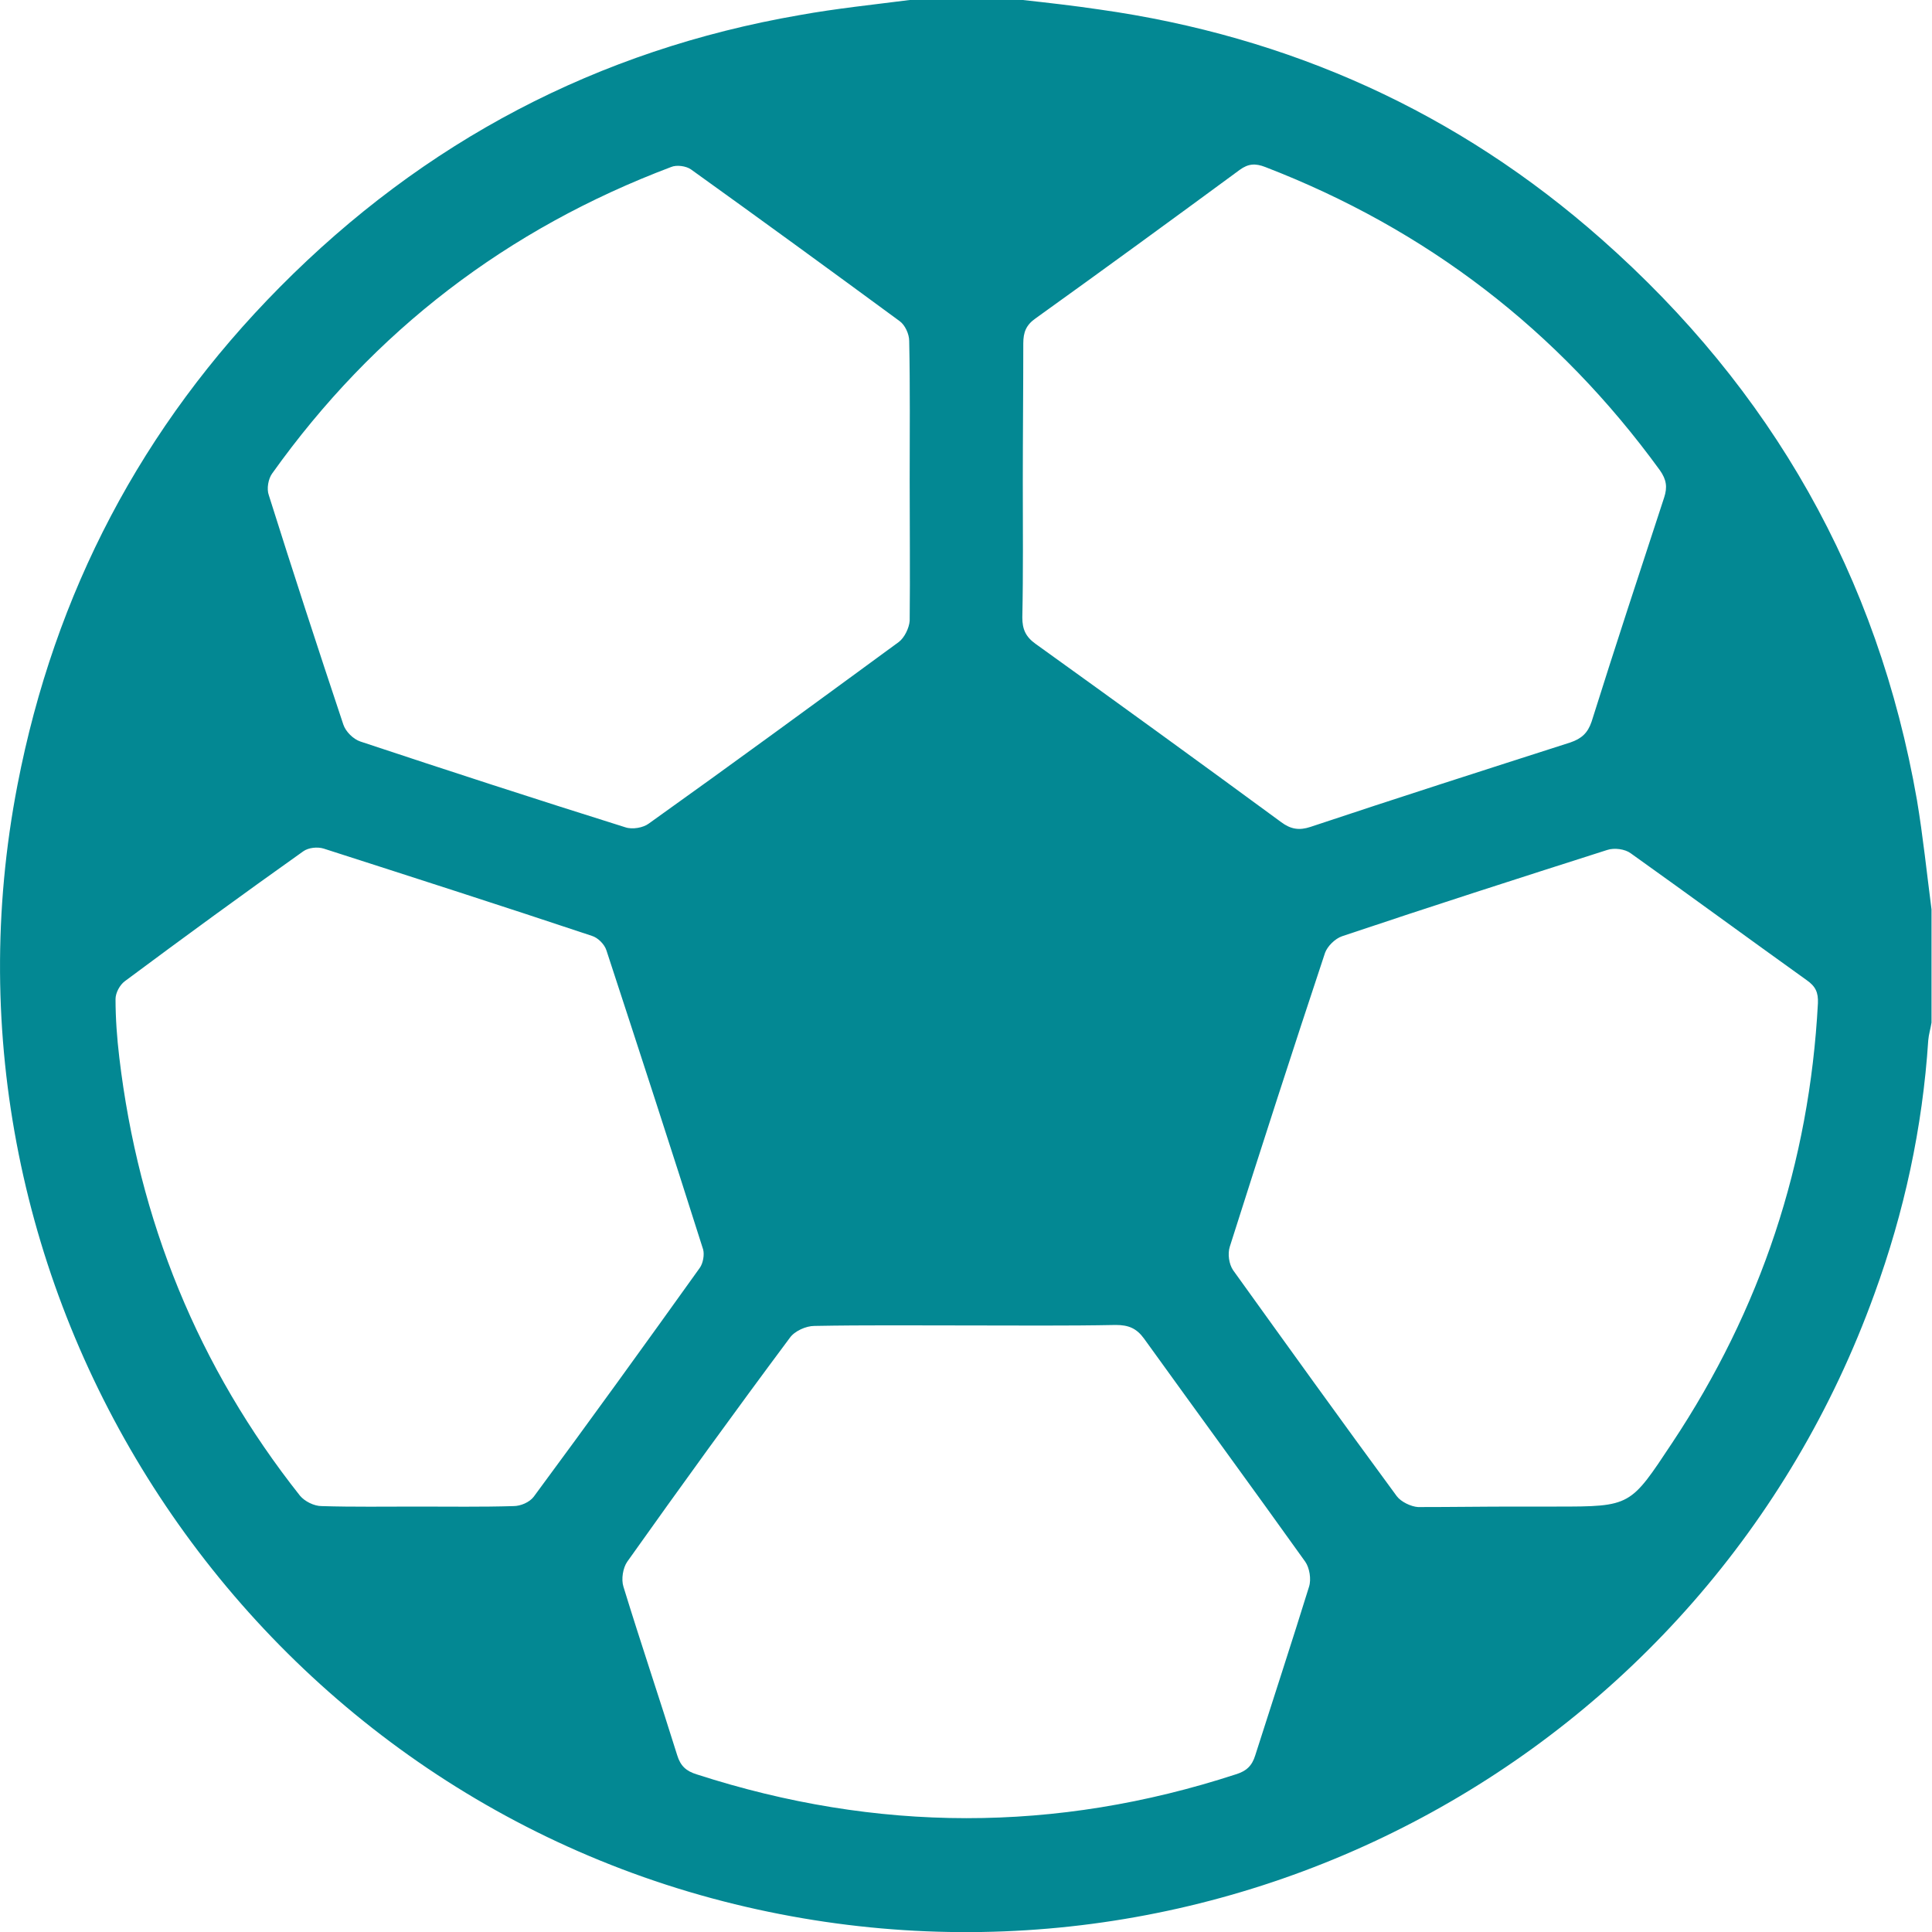 <svg width="20" height="20" viewBox="0 0 20 20" fill="none" xmlns="http://www.w3.org/2000/svg">
<path d="M9.417 0C9.807 0 10.198 0 10.588 0C10.852 0.029 11.116 0.059 11.379 0.098C13.351 0.376 15.094 1.162 16.583 2.48C18.34 4.033 19.439 5.962 19.844 8.281C19.907 8.657 19.946 9.038 19.995 9.414C19.995 9.805 19.995 10.195 19.995 10.586C19.985 10.649 19.966 10.708 19.961 10.771C19.902 11.675 19.712 12.549 19.404 13.394C17.662 18.213 12.585 20.928 7.606 19.712C2.465 18.457 -0.825 13.315 0.181 8.125C0.566 6.133 1.469 4.414 2.895 2.974C4.389 1.465 6.185 0.518 8.279 0.156C8.655 0.088 9.036 0.049 9.417 0ZM10.588 4.985C10.588 5.454 10.593 5.923 10.583 6.392C10.583 6.514 10.618 6.592 10.72 6.665C11.569 7.275 12.419 7.891 13.263 8.511C13.361 8.584 13.449 8.599 13.566 8.56C14.459 8.262 15.358 7.974 16.256 7.686C16.373 7.646 16.436 7.588 16.476 7.471C16.72 6.694 16.974 5.923 17.227 5.151C17.262 5.044 17.252 4.966 17.183 4.868C16.129 3.418 14.767 2.373 13.098 1.729C12.995 1.689 12.922 1.694 12.834 1.758C12.131 2.275 11.428 2.788 10.72 3.296C10.623 3.364 10.593 3.438 10.593 3.555C10.593 4.033 10.588 4.512 10.588 4.985ZM9.417 4.976C9.417 4.492 9.422 4.014 9.412 3.53C9.412 3.457 9.368 3.364 9.314 3.325C8.597 2.798 7.874 2.271 7.152 1.753C7.103 1.719 7.005 1.704 6.947 1.729C5.253 2.368 3.871 3.423 2.817 4.902C2.778 4.956 2.758 5.059 2.783 5.127C3.032 5.918 3.29 6.709 3.554 7.5C3.578 7.573 3.656 7.651 3.73 7.676C4.642 7.979 5.555 8.276 6.473 8.564C6.546 8.589 6.659 8.569 6.717 8.525C7.586 7.905 8.445 7.275 9.304 6.646C9.363 6.602 9.412 6.499 9.417 6.426C9.422 5.942 9.417 5.459 9.417 4.976ZM15.685 15.596C15.826 15.596 15.973 15.596 16.114 15.596C16.886 15.596 16.876 15.591 17.31 14.937C18.228 13.555 18.731 12.041 18.819 10.386C18.824 10.273 18.794 10.21 18.702 10.146C18.096 9.712 17.491 9.268 16.881 8.833C16.822 8.789 16.71 8.774 16.637 8.799C15.719 9.092 14.806 9.385 13.893 9.692C13.82 9.717 13.742 9.795 13.717 9.863C13.381 10.874 13.053 11.89 12.731 12.905C12.707 12.979 12.722 13.086 12.765 13.149C13.327 13.931 13.888 14.712 14.459 15.488C14.503 15.547 14.606 15.596 14.679 15.601C15.026 15.601 15.358 15.596 15.685 15.596ZM4.32 15.596C4.652 15.596 4.984 15.601 5.316 15.591C5.389 15.591 5.482 15.552 5.526 15.493C6.107 14.707 6.678 13.916 7.244 13.125C7.279 13.076 7.293 12.988 7.279 12.935C6.951 11.899 6.615 10.869 6.278 9.839C6.258 9.775 6.19 9.707 6.127 9.688C5.204 9.38 4.276 9.082 3.349 8.784C3.285 8.765 3.193 8.774 3.139 8.813C2.519 9.253 1.904 9.702 1.294 10.156C1.24 10.195 1.196 10.278 1.196 10.342C1.196 10.542 1.211 10.747 1.235 10.947C1.435 12.632 2.05 14.15 3.105 15.483C3.154 15.542 3.251 15.591 3.329 15.591C3.656 15.601 3.988 15.596 4.32 15.596ZM10.012 13.721C9.485 13.721 8.958 13.716 8.431 13.726C8.343 13.726 8.226 13.779 8.177 13.848C7.606 14.614 7.044 15.391 6.493 16.167C6.449 16.23 6.429 16.348 6.454 16.426C6.634 17.012 6.829 17.588 7.01 18.169C7.044 18.281 7.103 18.335 7.215 18.369C9.075 18.97 10.93 18.975 12.79 18.369C12.902 18.335 12.961 18.281 12.995 18.169C13.18 17.588 13.371 17.007 13.551 16.426C13.576 16.348 13.556 16.23 13.512 16.167C12.961 15.396 12.399 14.629 11.843 13.857C11.765 13.75 11.682 13.716 11.55 13.716C11.042 13.726 10.525 13.721 10.012 13.721Z" fill="#038893"/>
</svg>
